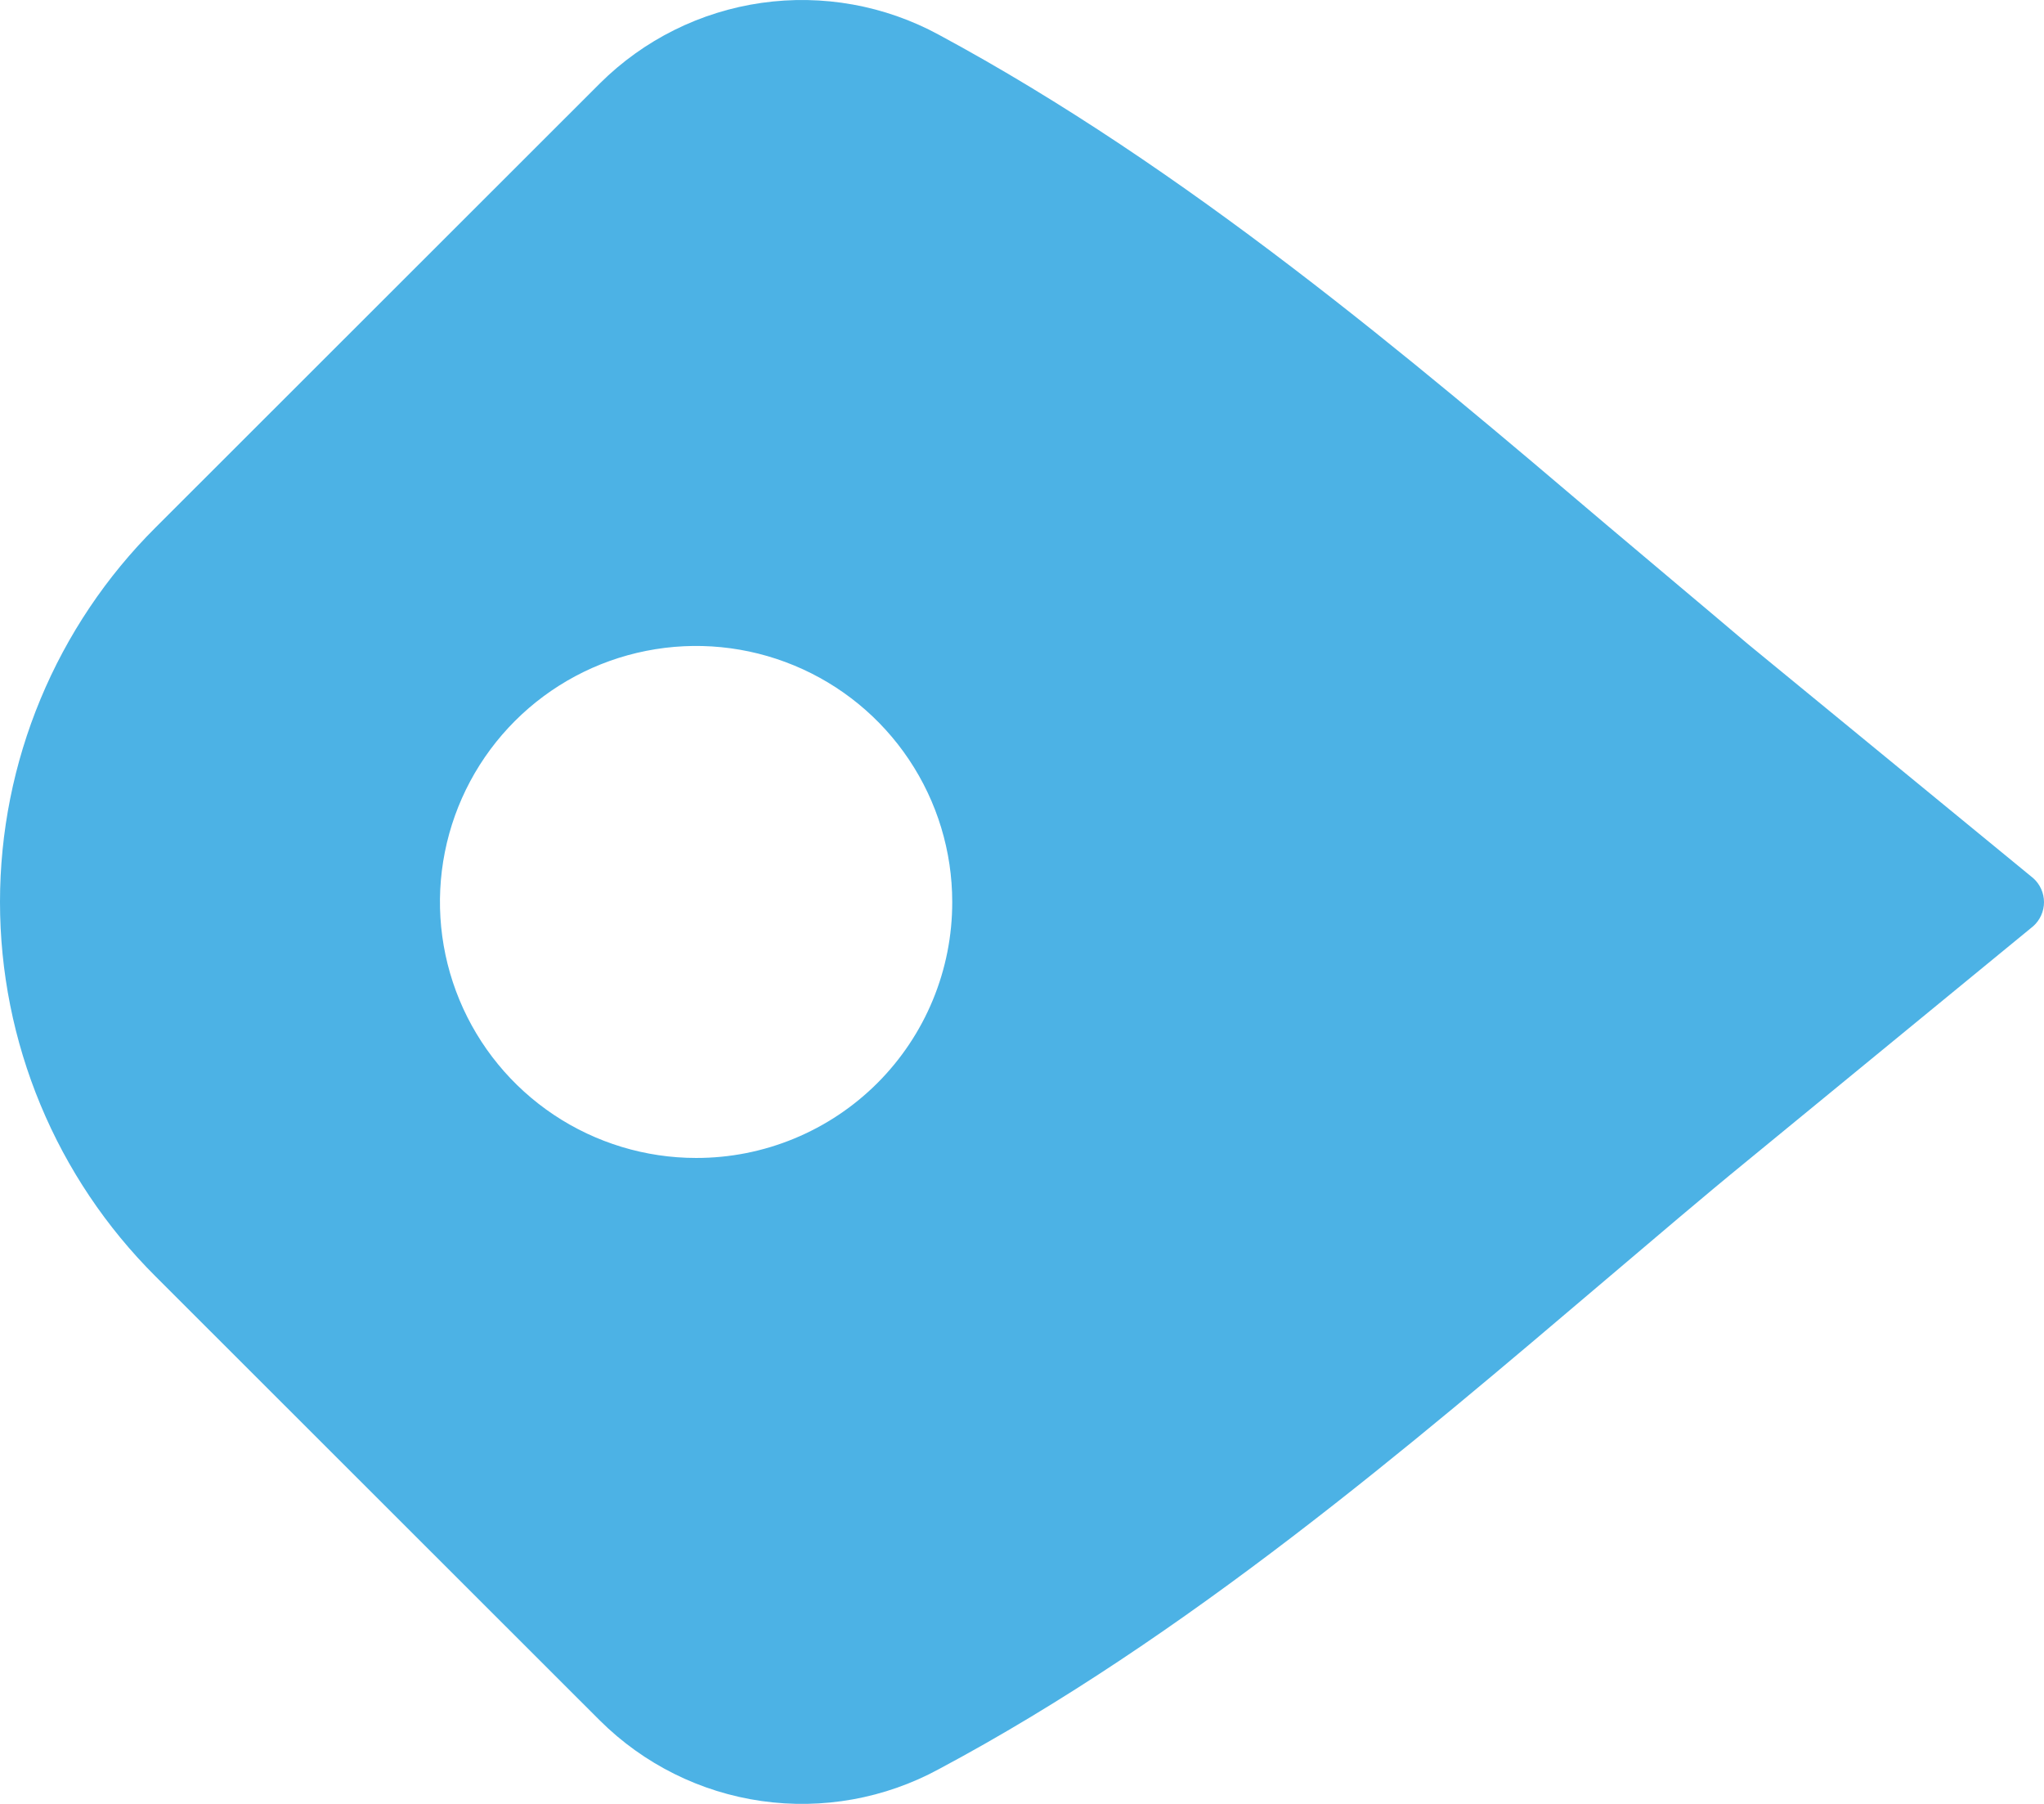 <?xml version="1.0" encoding="UTF-8"?> <svg xmlns="http://www.w3.org/2000/svg" width="68" height="60" viewBox="0 0 68 60" fill="none"><path d="M67.642 29.209L58.138 21.412C56.671 20.166 55.072 18.833 53.444 17.455C46.903 11.901 39.482 5.599 31.239 1.159C29.436 0.178 27.364 -0.194 25.332 0.096C23.3 0.386 21.416 1.325 19.96 2.771L5.177 17.543C3.536 19.177 2.234 21.118 1.346 23.256C0.457 25.394 0 27.685 0 30C0 32.315 0.457 34.606 1.346 36.744C2.234 38.882 3.536 40.823 5.177 42.457L19.96 57.229C21.416 58.675 23.3 59.614 25.332 59.904C27.364 60.194 29.436 59.822 31.239 58.841C39.482 54.445 46.918 48.084 53.444 42.545C55.072 41.167 56.627 39.834 58.138 38.602L67.642 30.806C67.754 30.706 67.845 30.583 67.906 30.445C67.968 30.307 68 30.158 68 30.007C68 29.857 67.968 29.707 67.906 29.57C67.845 29.432 67.754 29.309 67.642 29.209ZM23.158 38.515C21.473 38.515 19.825 38.015 18.424 37.08C17.022 36.144 15.93 34.814 15.285 33.258C14.64 31.703 14.471 29.991 14.8 28.339C15.129 26.687 15.941 25.17 17.132 23.979C18.324 22.788 19.842 21.977 21.495 21.649C23.148 21.32 24.862 21.489 26.419 22.134C27.976 22.778 29.307 23.869 30.243 25.27C31.179 26.67 31.679 28.316 31.679 30C31.681 31.119 31.462 32.227 31.034 33.261C30.607 34.295 29.979 35.234 29.188 36.025C28.396 36.816 27.456 37.443 26.421 37.87C25.386 38.298 24.277 38.517 23.158 38.515Z" fill="#4CB2E5"></path></svg> 